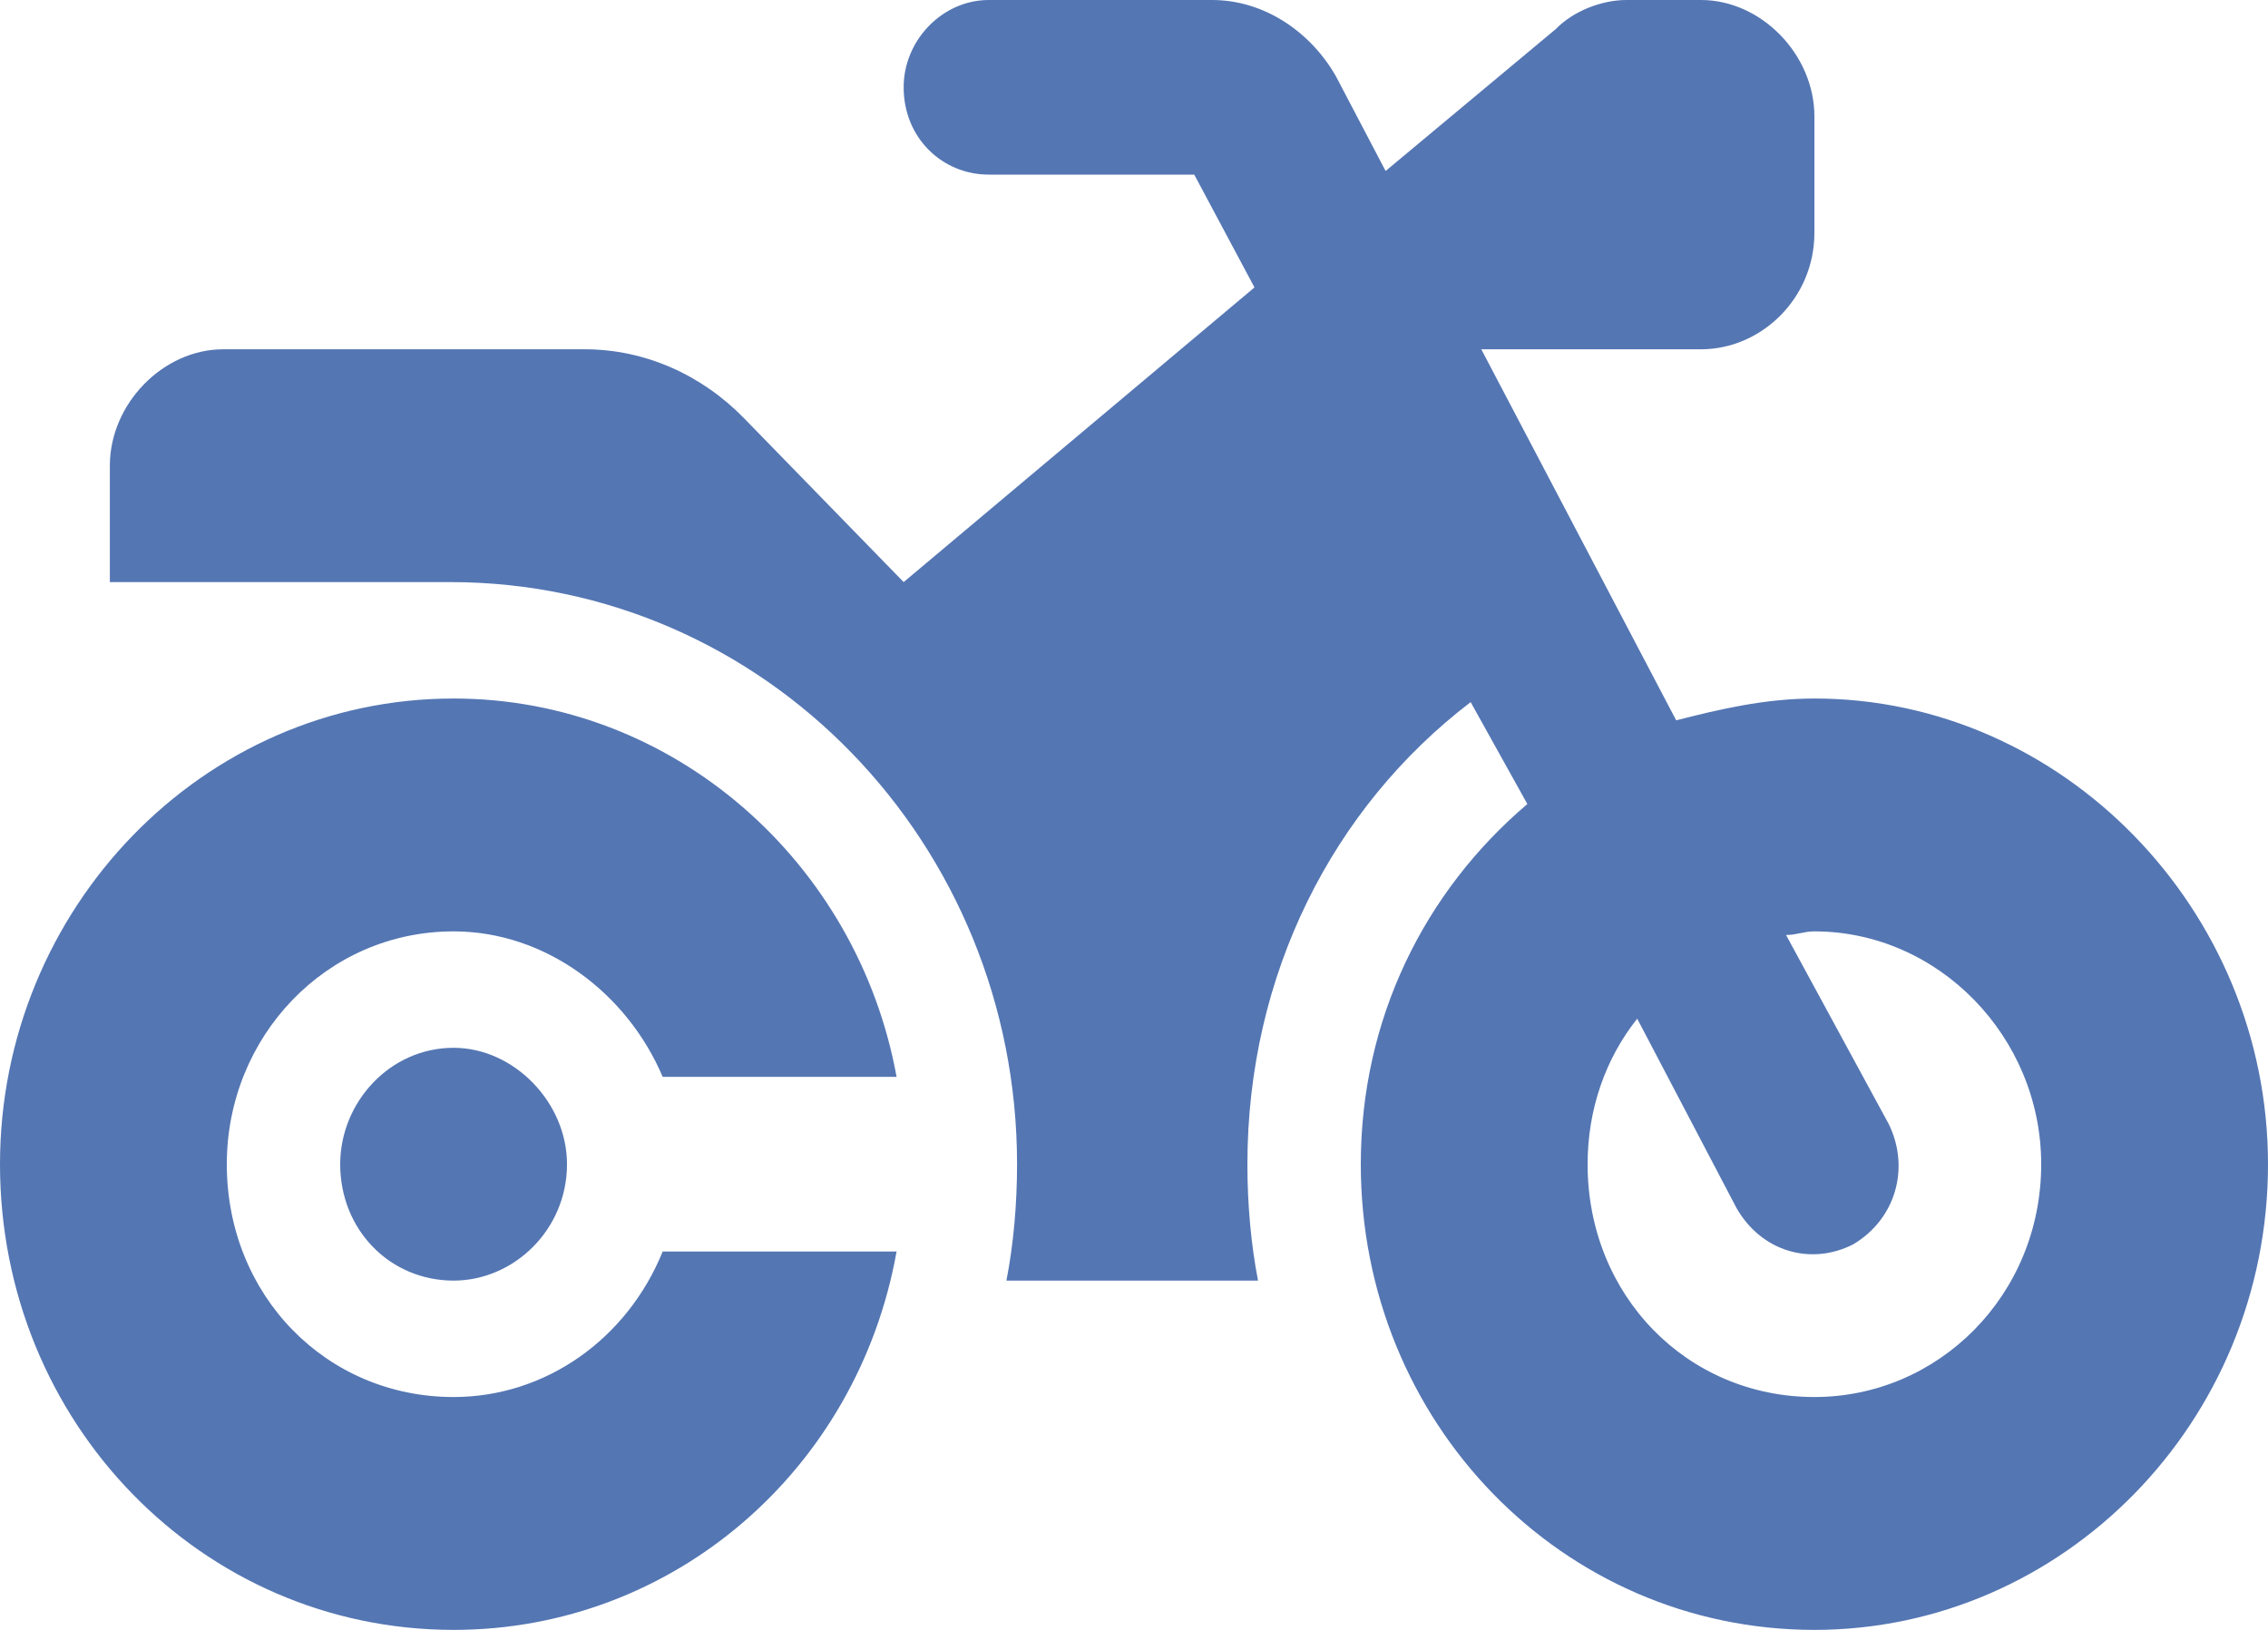 <?xml version="1.0" encoding="UTF-8"?> <svg xmlns="http://www.w3.org/2000/svg" width="32" height="23" viewBox="0 0 32 23" fill="none"><path d="M17.1 0C17.85 0 18.5 0.462 18.85 1.078L19.55 2.413L21.95 0.411C22.2 0.154 22.6 0 22.95 0H24C24.85 0 25.6 0.77 25.6 1.643V3.286C25.6 4.21 24.85 4.929 24 4.929H20.9L23.65 10.165C24.25 10.011 24.9 9.857 25.6 9.857C29.1 9.857 32 12.835 32 16.429C32 20.074 29.1 23 25.6 23C22.05 23 19.2 20.074 19.2 16.429C19.2 14.375 20.1 12.578 21.55 11.346L20.75 9.908C18.8 11.397 17.6 13.759 17.6 16.429C17.6 16.993 17.65 17.558 17.75 18.071H14.2C14.3 17.558 14.35 16.993 14.35 16.429C14.35 11.911 10.8 8.214 6.35 8.214H1.55V6.571C1.55 5.699 2.3 4.929 3.15 4.929H8.25C9.1 4.929 9.9 5.288 10.5 5.904L12.75 8.214L17.7 4.056L16.85 2.464H13.95C13.3 2.464 12.75 1.951 12.75 1.232C12.75 0.565 13.3 0 13.95 0H17.1ZM22.4 16.429C22.4 18.277 23.8 19.714 25.6 19.714C27.35 19.714 28.8 18.277 28.8 16.429C28.8 14.632 27.35 13.143 25.6 13.143C25.45 13.143 25.35 13.194 25.2 13.194L26.65 15.864C26.95 16.48 26.75 17.199 26.15 17.558C25.55 17.866 24.85 17.661 24.5 17.045L23.1 14.375C22.65 14.94 22.4 15.659 22.4 16.429ZM12.65 17.661C12.1 20.741 9.5 23 6.4 23C2.85 23 0 20.074 0 16.429C0 12.835 2.85 9.857 6.4 9.857C9.5 9.857 12.1 12.167 12.65 15.196H9.35C8.85 14.016 7.7 13.143 6.4 13.143C4.6 13.143 3.2 14.632 3.2 16.429C3.2 18.277 4.6 19.714 6.4 19.714C7.7 19.714 8.85 18.893 9.35 17.661H12.65ZM4.8 16.429C4.8 15.556 5.5 14.786 6.4 14.786C7.25 14.786 8 15.556 8 16.429C8 17.353 7.25 18.071 6.4 18.071C5.5 18.071 4.8 17.353 4.8 16.429Z" fill="#5476B3"></path></svg> 